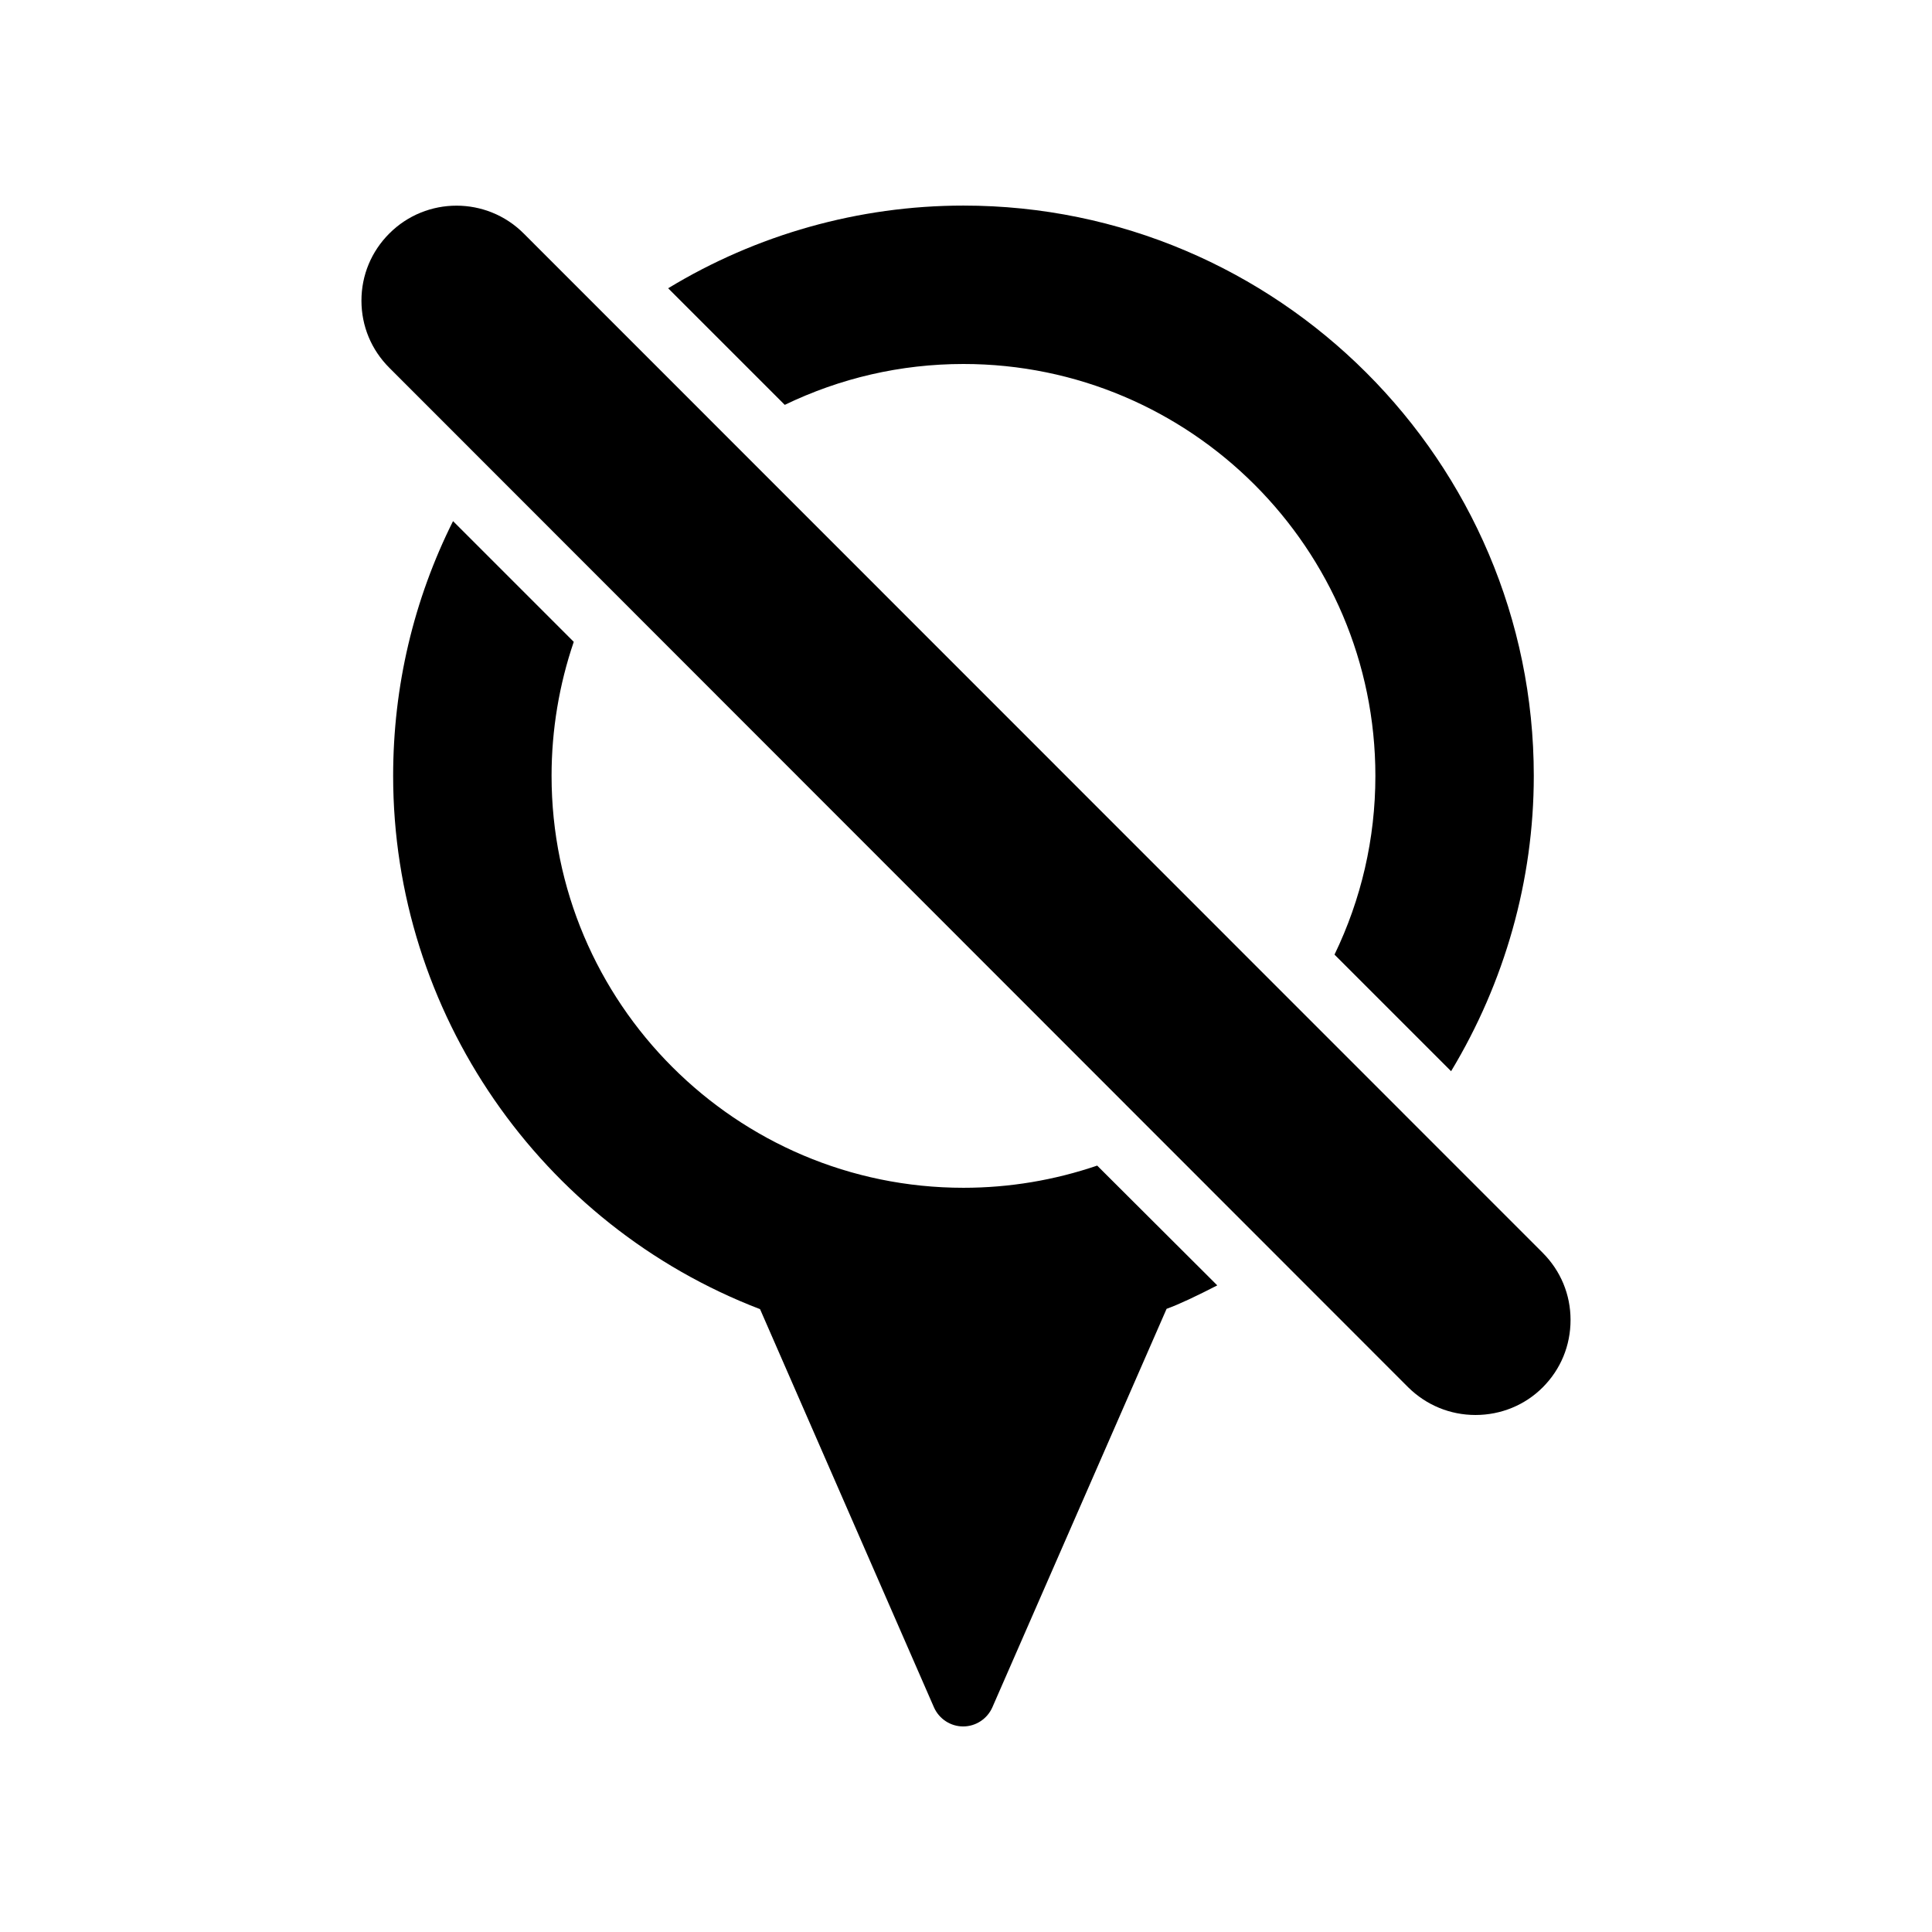 <?xml version="1.0" encoding="UTF-8"?>
<!-- Uploaded to: ICON Repo, www.svgrepo.com, Generator: ICON Repo Mixer Tools -->
<svg fill="#000000" width="800px" height="800px" version="1.1" viewBox="144 144 512 512" xmlns="http://www.w3.org/2000/svg">
 <g>
  <path d="m466.59 484.64c-5.375 2.769-10.16 5.039-13.434 6.215l-46.184 105.63c-1.344 3.023-4.367 5.039-7.727 5.039-3.359 0-6.383-2.016-7.727-5.039l-46.098-105.55c-58.273-22.336-97.234-78.68-97.234-141.32 0-23.762 5.457-46.688 15.871-67.512l31.992 31.992c-3.863 11.336-5.879 23.344-5.879 35.52 0 60.207 48.953 109.16 109.16 109.16 12.176 0 24.098-2.016 35.434-5.879z"/>
  <path d="m550.47 349.62c0 27.711-7.727 54.746-21.914 78.258l-30.898-30.898c7.055-14.609 10.832-30.648 10.832-47.359 0-60.207-48.953-109.16-109.16-109.16-16.711 0-32.746 3.777-47.359 10.832l-30.902-30.898c23.344-14.191 50.469-21.914 78.262-21.914 83.211 0 151.14 67.762 151.14 151.14z"/>
  <path d="m552.82 475.99-270.04-270.12c-9.824-9.824-25.777-9.824-35.602 0-4.785 4.785-7.391 11.086-7.391 17.801 0 6.719 2.602 13.016 7.391 17.801l270.04 270.21c4.785 4.703 11.082 7.305 17.801 7.305s13.098-2.602 17.801-7.305c4.785-4.785 7.391-11.082 7.391-17.887 0-6.715-2.606-13.012-7.391-17.801z"/>
 </g>
</svg>